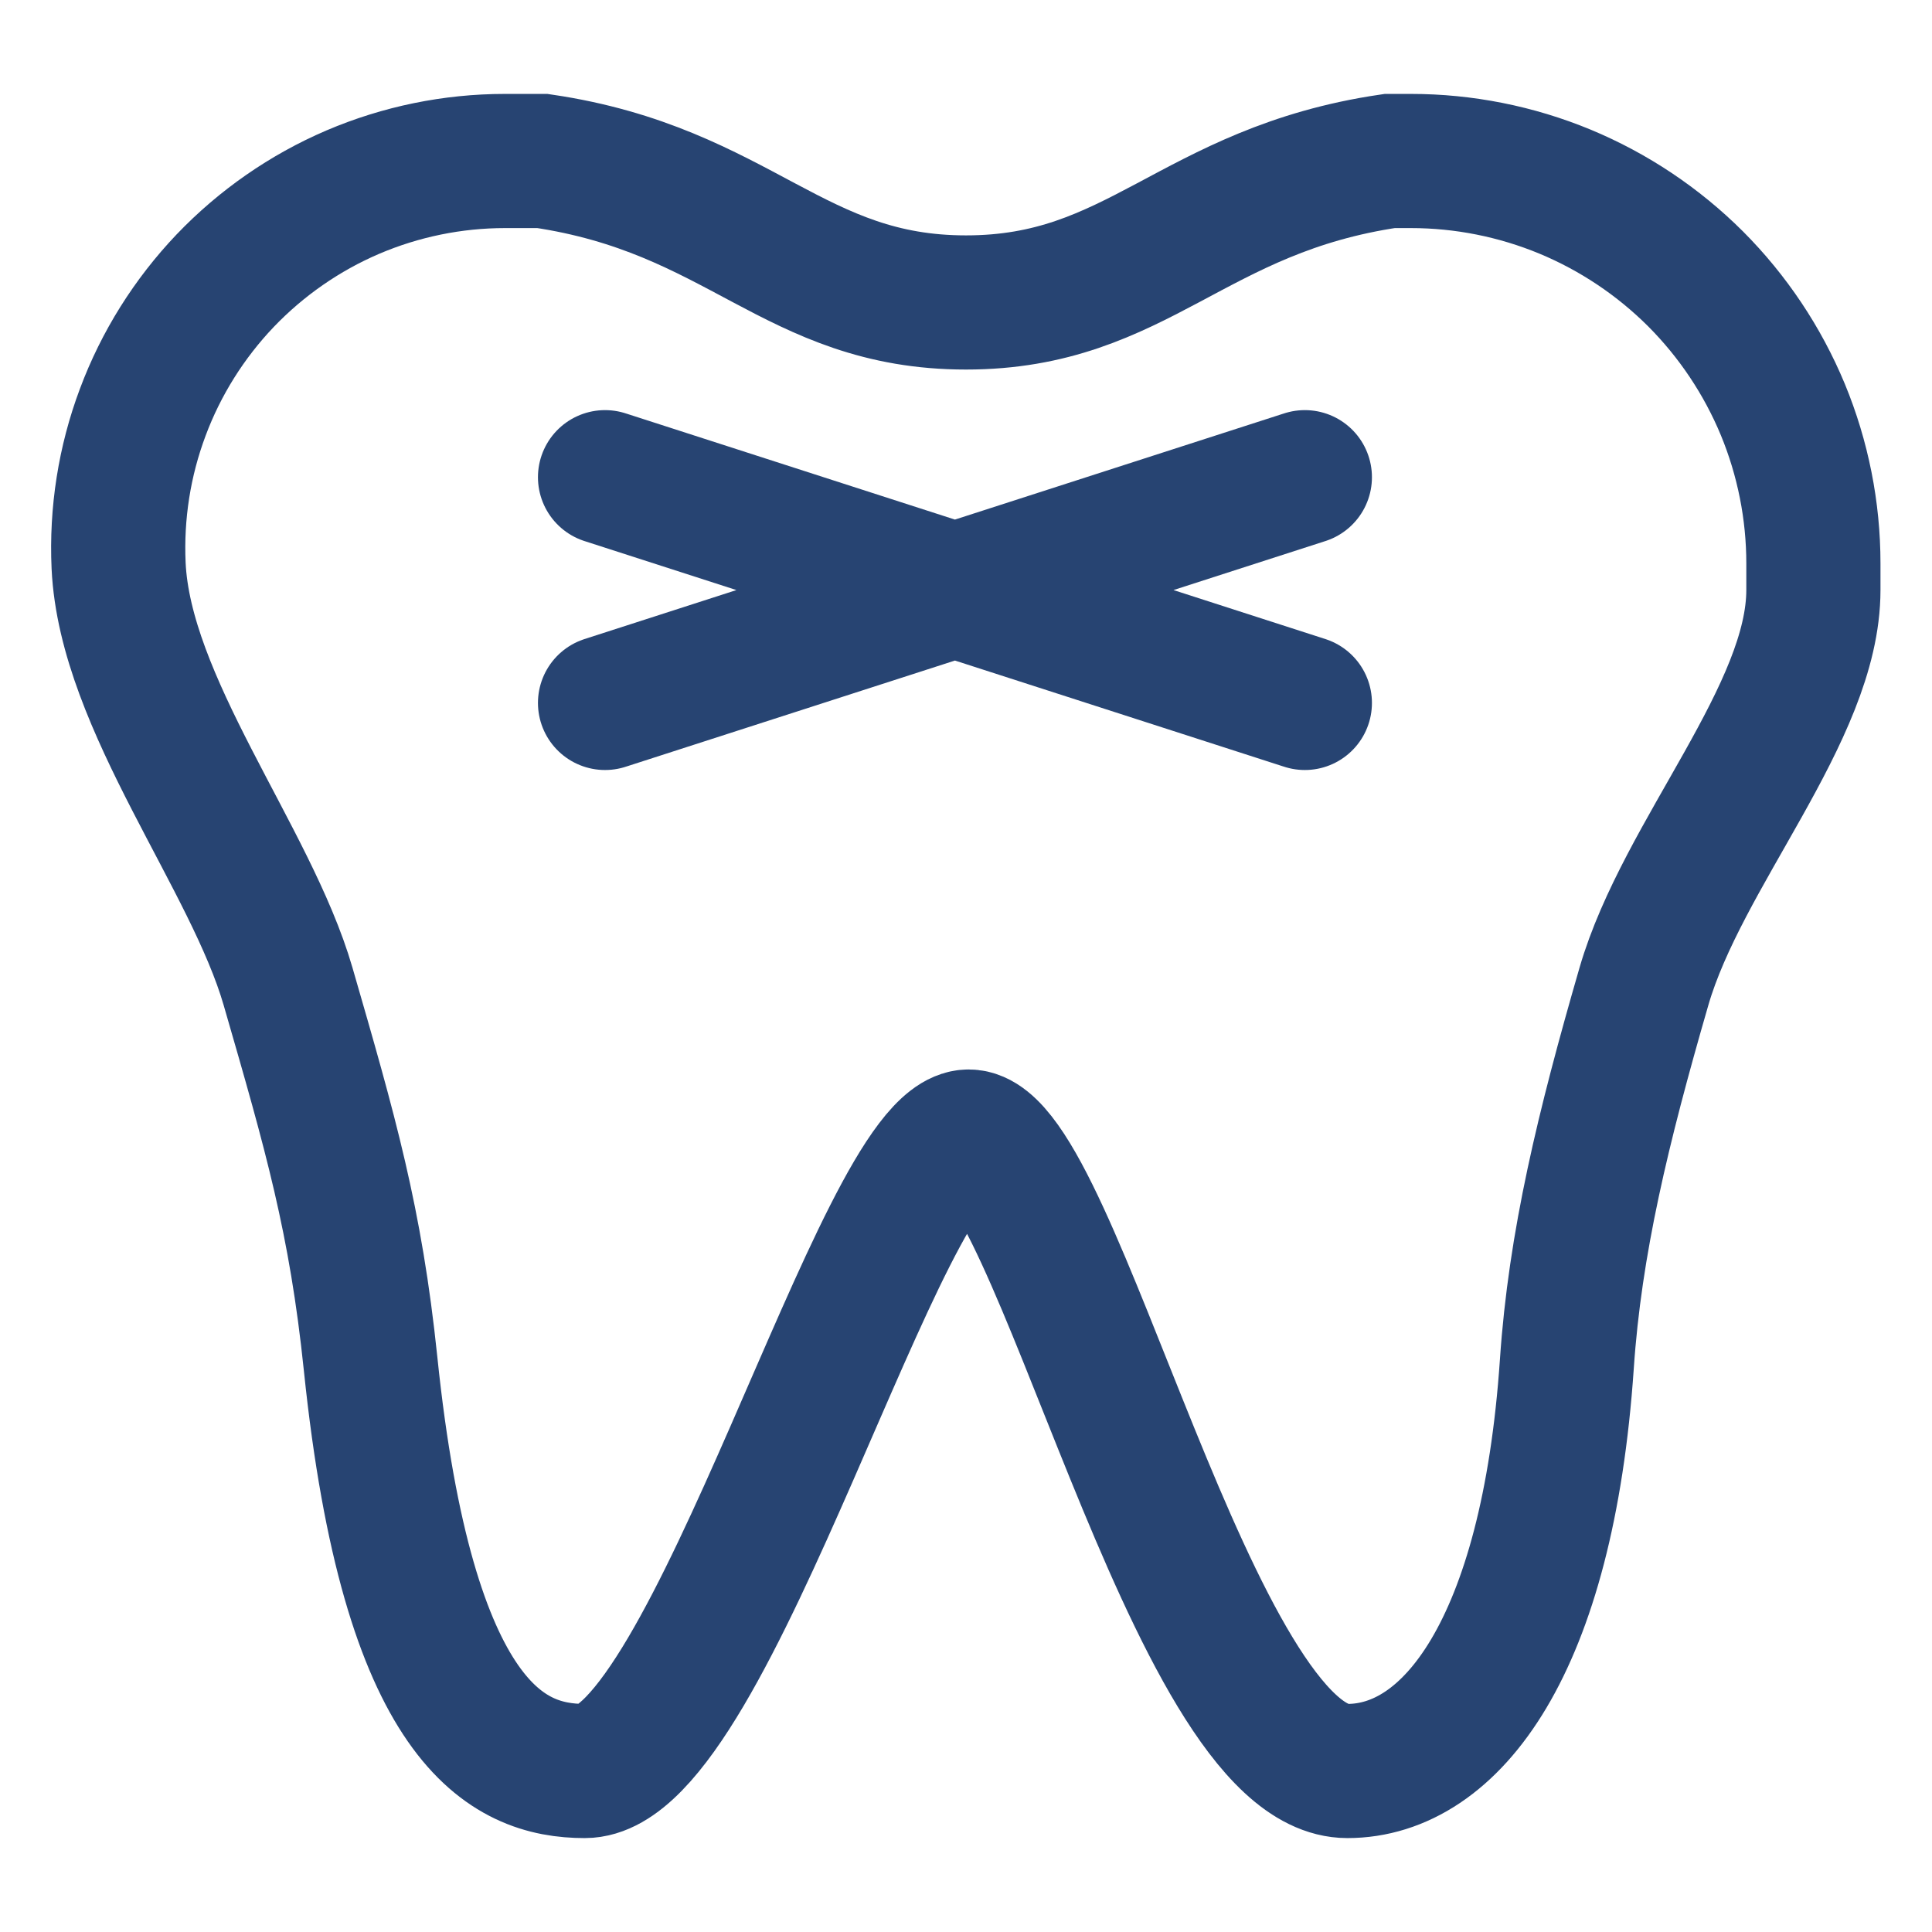 <svg width="18px" height="18px" viewBox="0 0 18 18" fill="none" xmlns="http://www.w3.org/2000/svg" transform="rotate(0) scale(1, 1)">
<path d="M4.704 1.5H5.054C6.896 1.772 7.395 2.818 9 2.818C10.605 2.818 11.104 1.772 12.947 1.5H13.145C13.637 1.5 14.125 1.597 14.58 1.785C15.035 1.974 15.448 2.25 15.797 2.598C16.145 2.947 16.421 3.36 16.61 3.815C16.798 4.27 16.895 4.758 16.895 5.25V5.497C16.895 6.643 15.675 7.951 15.316 9.191C14.935 10.507 14.674 11.583 14.598 12.708C14.418 15.345 13.519 16.5 12.553 16.5C11.111 16.5 9.83 10.589 9.025 10.589C8.22 10.589 6.623 16.5 5.448 16.5C4.73 16.5 3.802 16.076 3.453 12.708C3.314 11.368 3.079 10.556 2.684 9.191C2.337 7.991 1.165 6.557 1.105 5.27C1.083 4.783 1.159 4.297 1.33 3.841C1.5 3.385 1.762 2.968 2.098 2.615C2.435 2.263 2.839 1.982 3.287 1.79C3.735 1.599 4.217 1.5 4.704 1.5Z" stroke="#274472" stroke-width="1.25"/>
<path d="M5.637 4.446L12.157 6.549M5.637 6.549L12.157 4.446" stroke="#274472" stroke-width="1.25" stroke-linecap="round"/>
</svg>